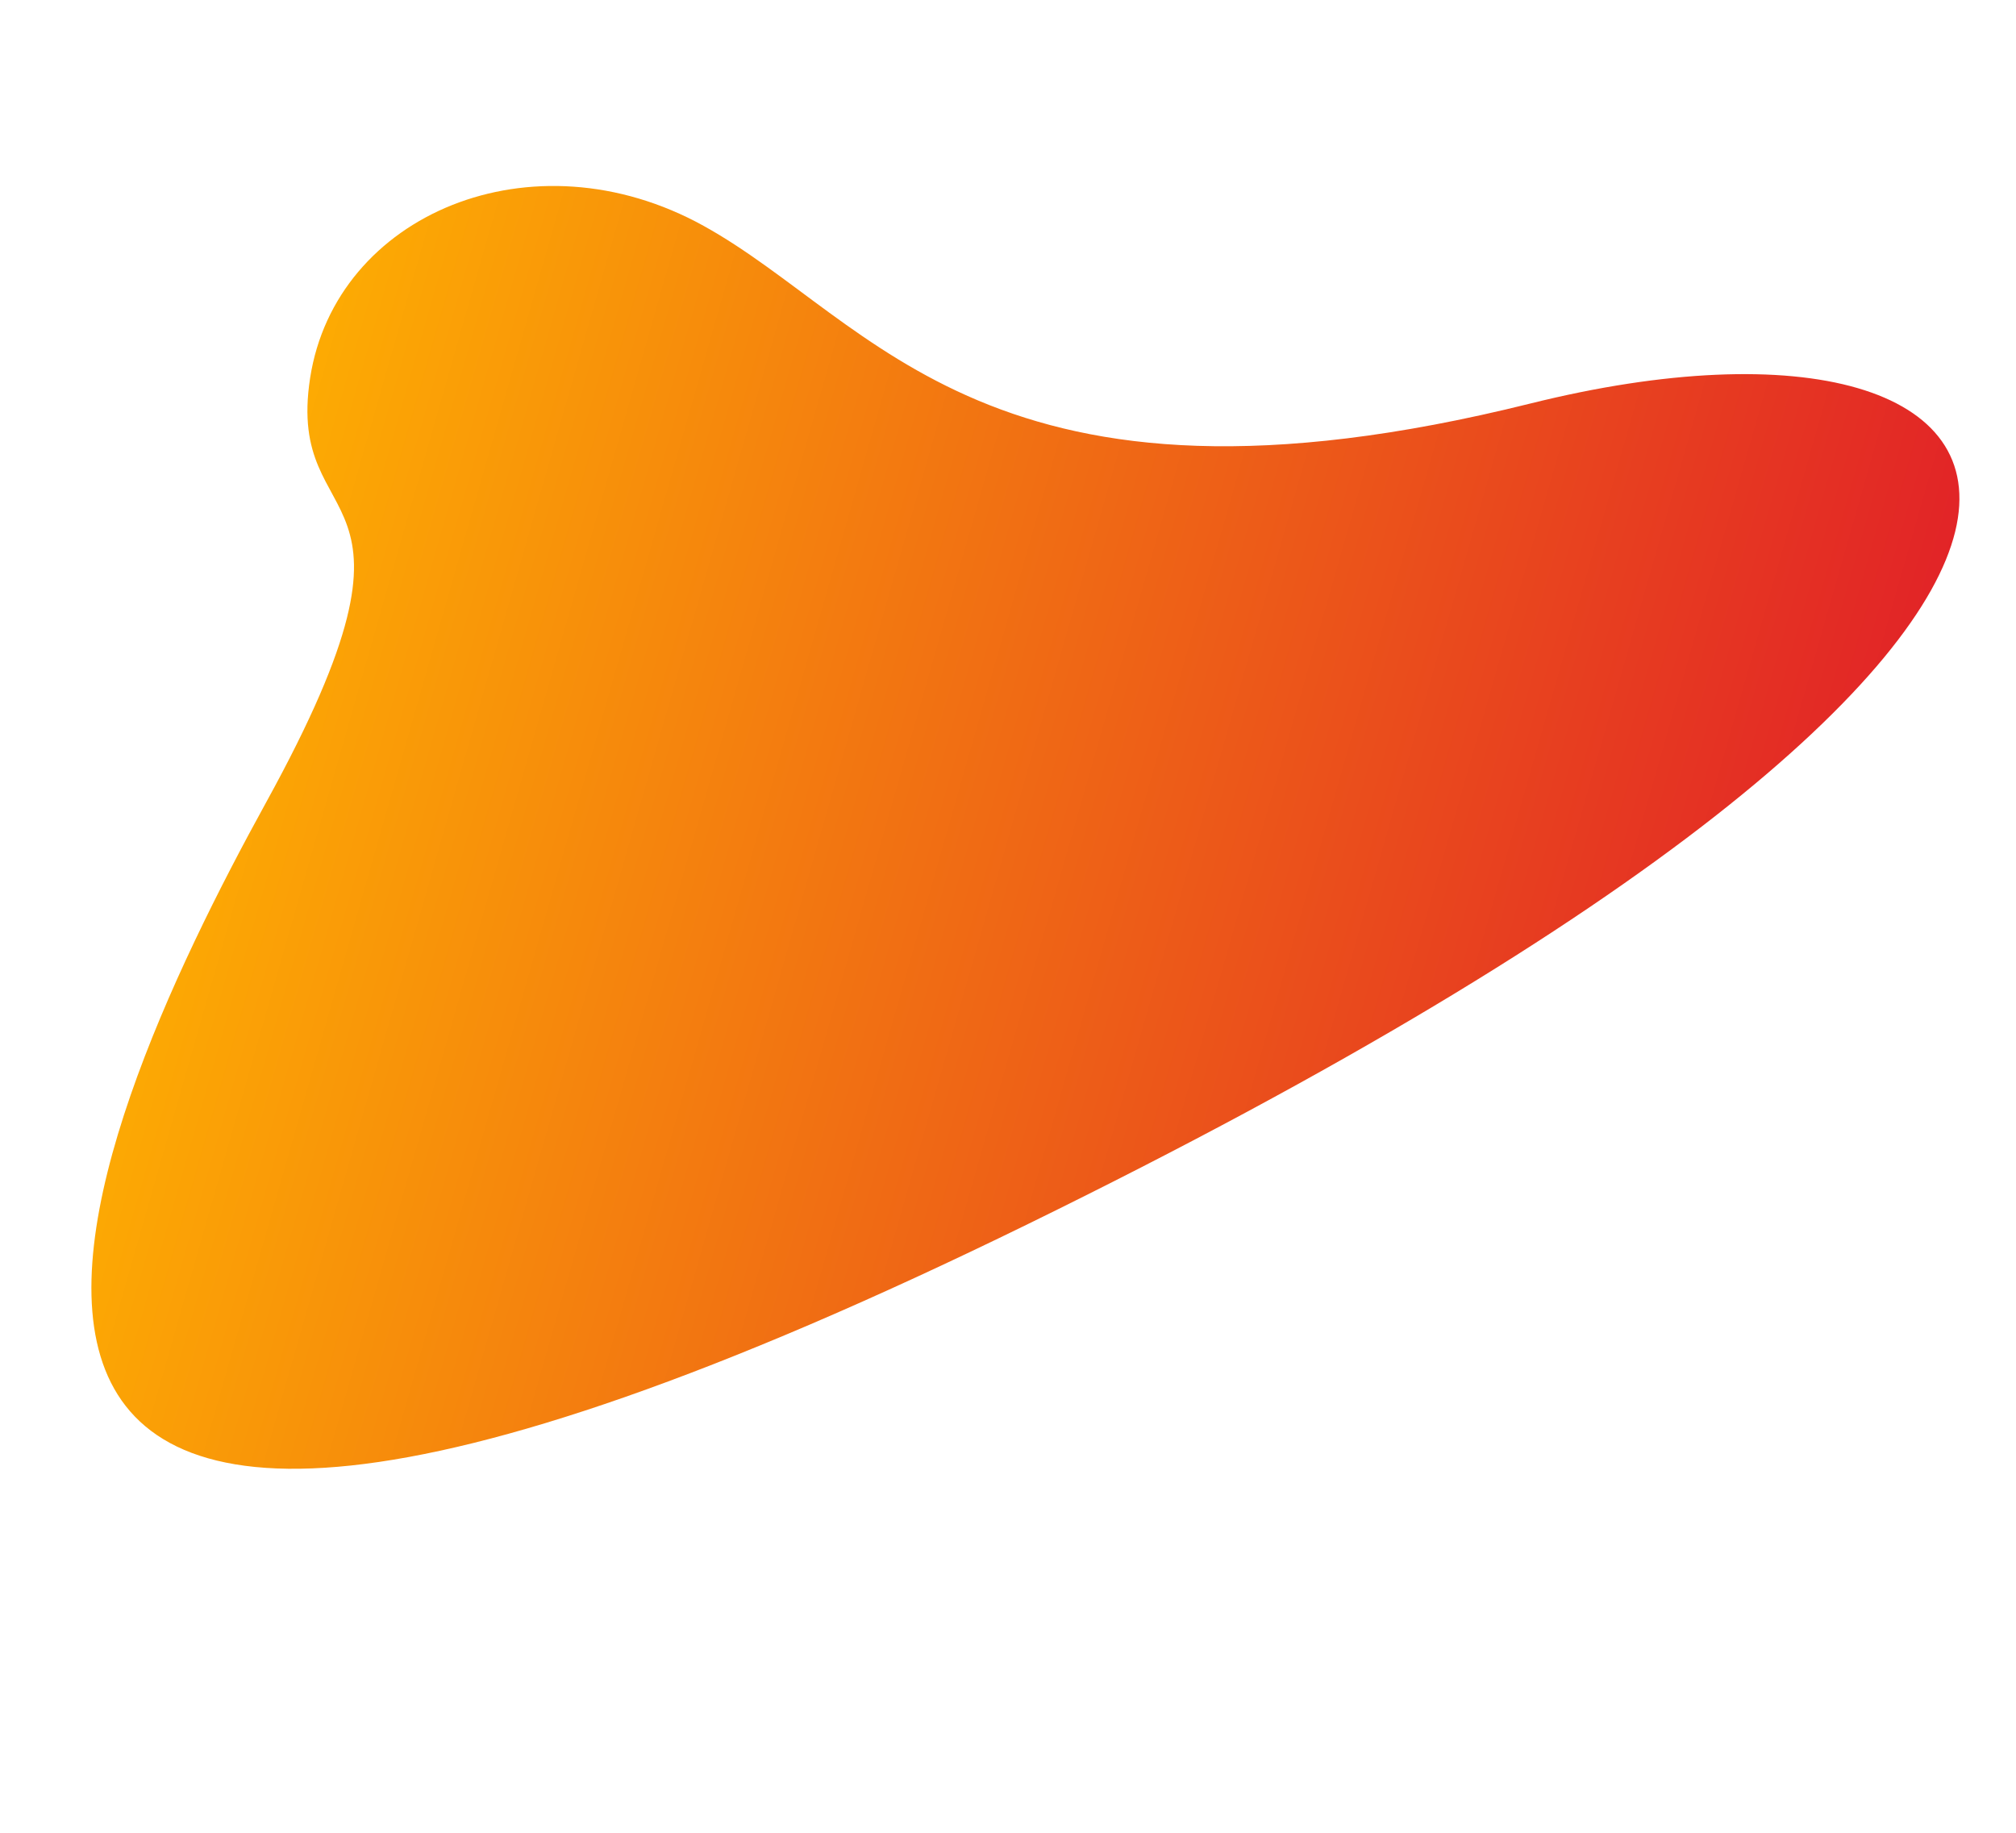 
<svg width="472.98" height="430" data-height="444.01" viewBox="0 0 472.985 444.013" xmlns="http://www.w3.org/2000/svg">
	<defs>
		<linearGradient id="gradientFill" x1=".5" x2=".5" y2="1">
			<stop stop-color="#FFB600" offset="0"/>
			<stop stop-color="#E12028" offset="1"/>
		</linearGradient>
	</defs>
	<path transform="matrix(.259 -.966 .966 .259 0 341.82)" d="m319.42 82.844c11.416-46-20.392-86.855-60.248-82.529s-12.551 38.325-102.04 16.339-274.52-51.786-50.906 204.68 288.92 184.19 223.51 66.116-21.735-158.6-10.319-204.6z" fill="url(#gradientFill)" data-name="Path"/>
</svg>